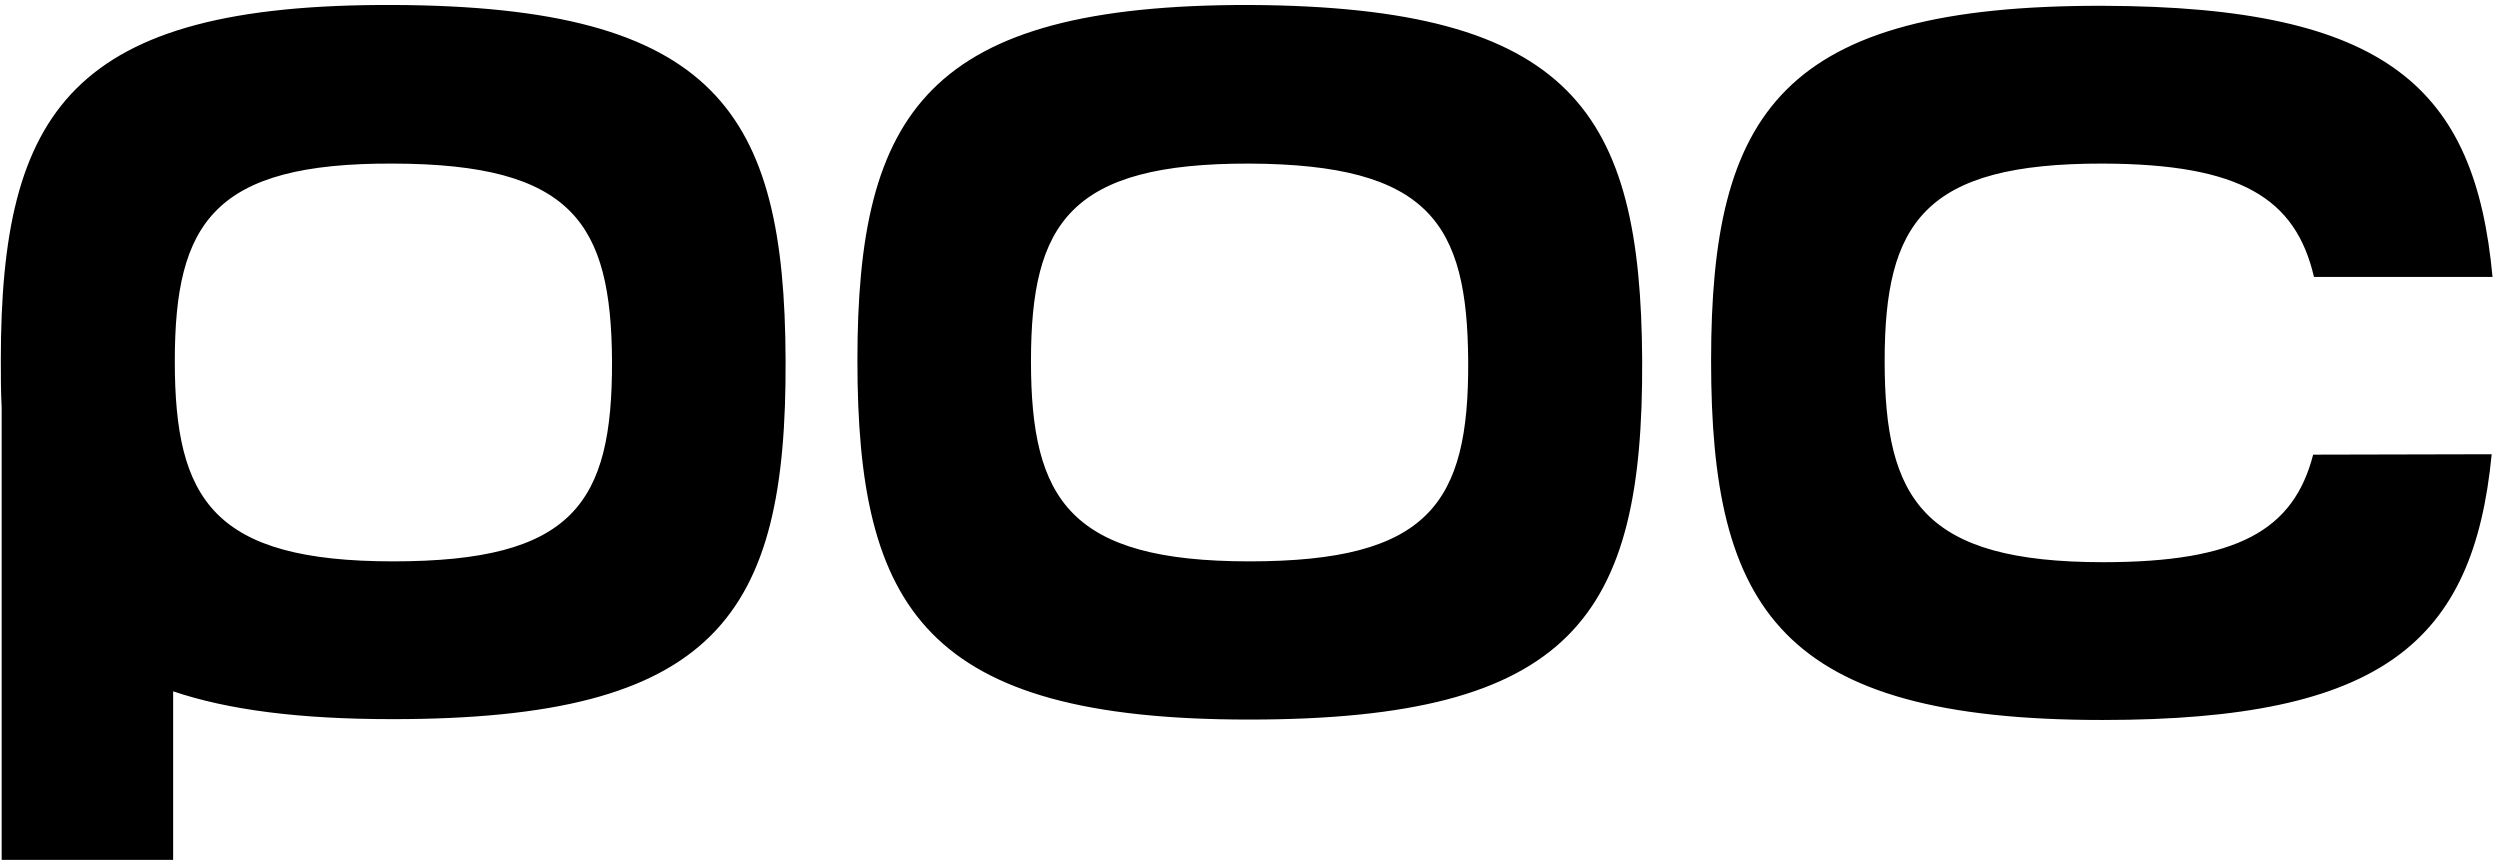 <svg viewBox="0 0 301 104" fill="none" xmlns="http://www.w3.org/2000/svg">
<path d="M94.584 43.342C94.484 13.447 86.185 0.749 47.342 0.599C8.648 0.449 0.1 13.297 0.1 43.342C0.1 45.291 0.1 47.191 0.2 49.041V103.532H20.846V83.235C27.495 85.485 36.094 86.585 47.242 86.585C86.185 86.585 94.734 74.187 94.584 43.342ZM47.342 67.588C25.695 67.588 21.046 60.189 21.046 43.492C21.046 26.795 25.745 19.596 47.342 19.696C68.938 19.746 73.587 26.845 73.687 43.492C73.737 60.639 68.988 67.588 47.342 67.588ZM197.717 43.392C197.867 74.237 189.318 86.635 150.375 86.635C111.431 86.635 103.232 73.337 103.232 43.392C103.232 13.447 111.681 0.549 150.425 0.599C189.318 0.799 197.567 13.497 197.717 43.392ZM150.425 19.696C128.878 19.646 124.129 26.795 124.129 43.492C124.129 60.189 128.828 67.588 150.425 67.588C172.021 67.588 176.87 60.639 176.77 43.492C176.67 26.895 172.121 19.796 150.425 19.696ZM300 54.69C297.8 77.286 286.902 86.685 253.157 86.685C214.364 86.685 206.015 73.387 206.015 43.442C206.015 13.497 214.464 0.599 253.257 0.699C287.502 0.799 298 10.647 300.1 33.343H278.603C276.404 23.895 269.805 19.746 253.207 19.696C231.661 19.646 226.912 26.795 226.912 43.492C226.912 60.189 231.611 67.688 253.207 67.688C269.405 67.688 276.154 63.838 278.503 54.74L300 54.69Z" fill="black"/>
</svg>
